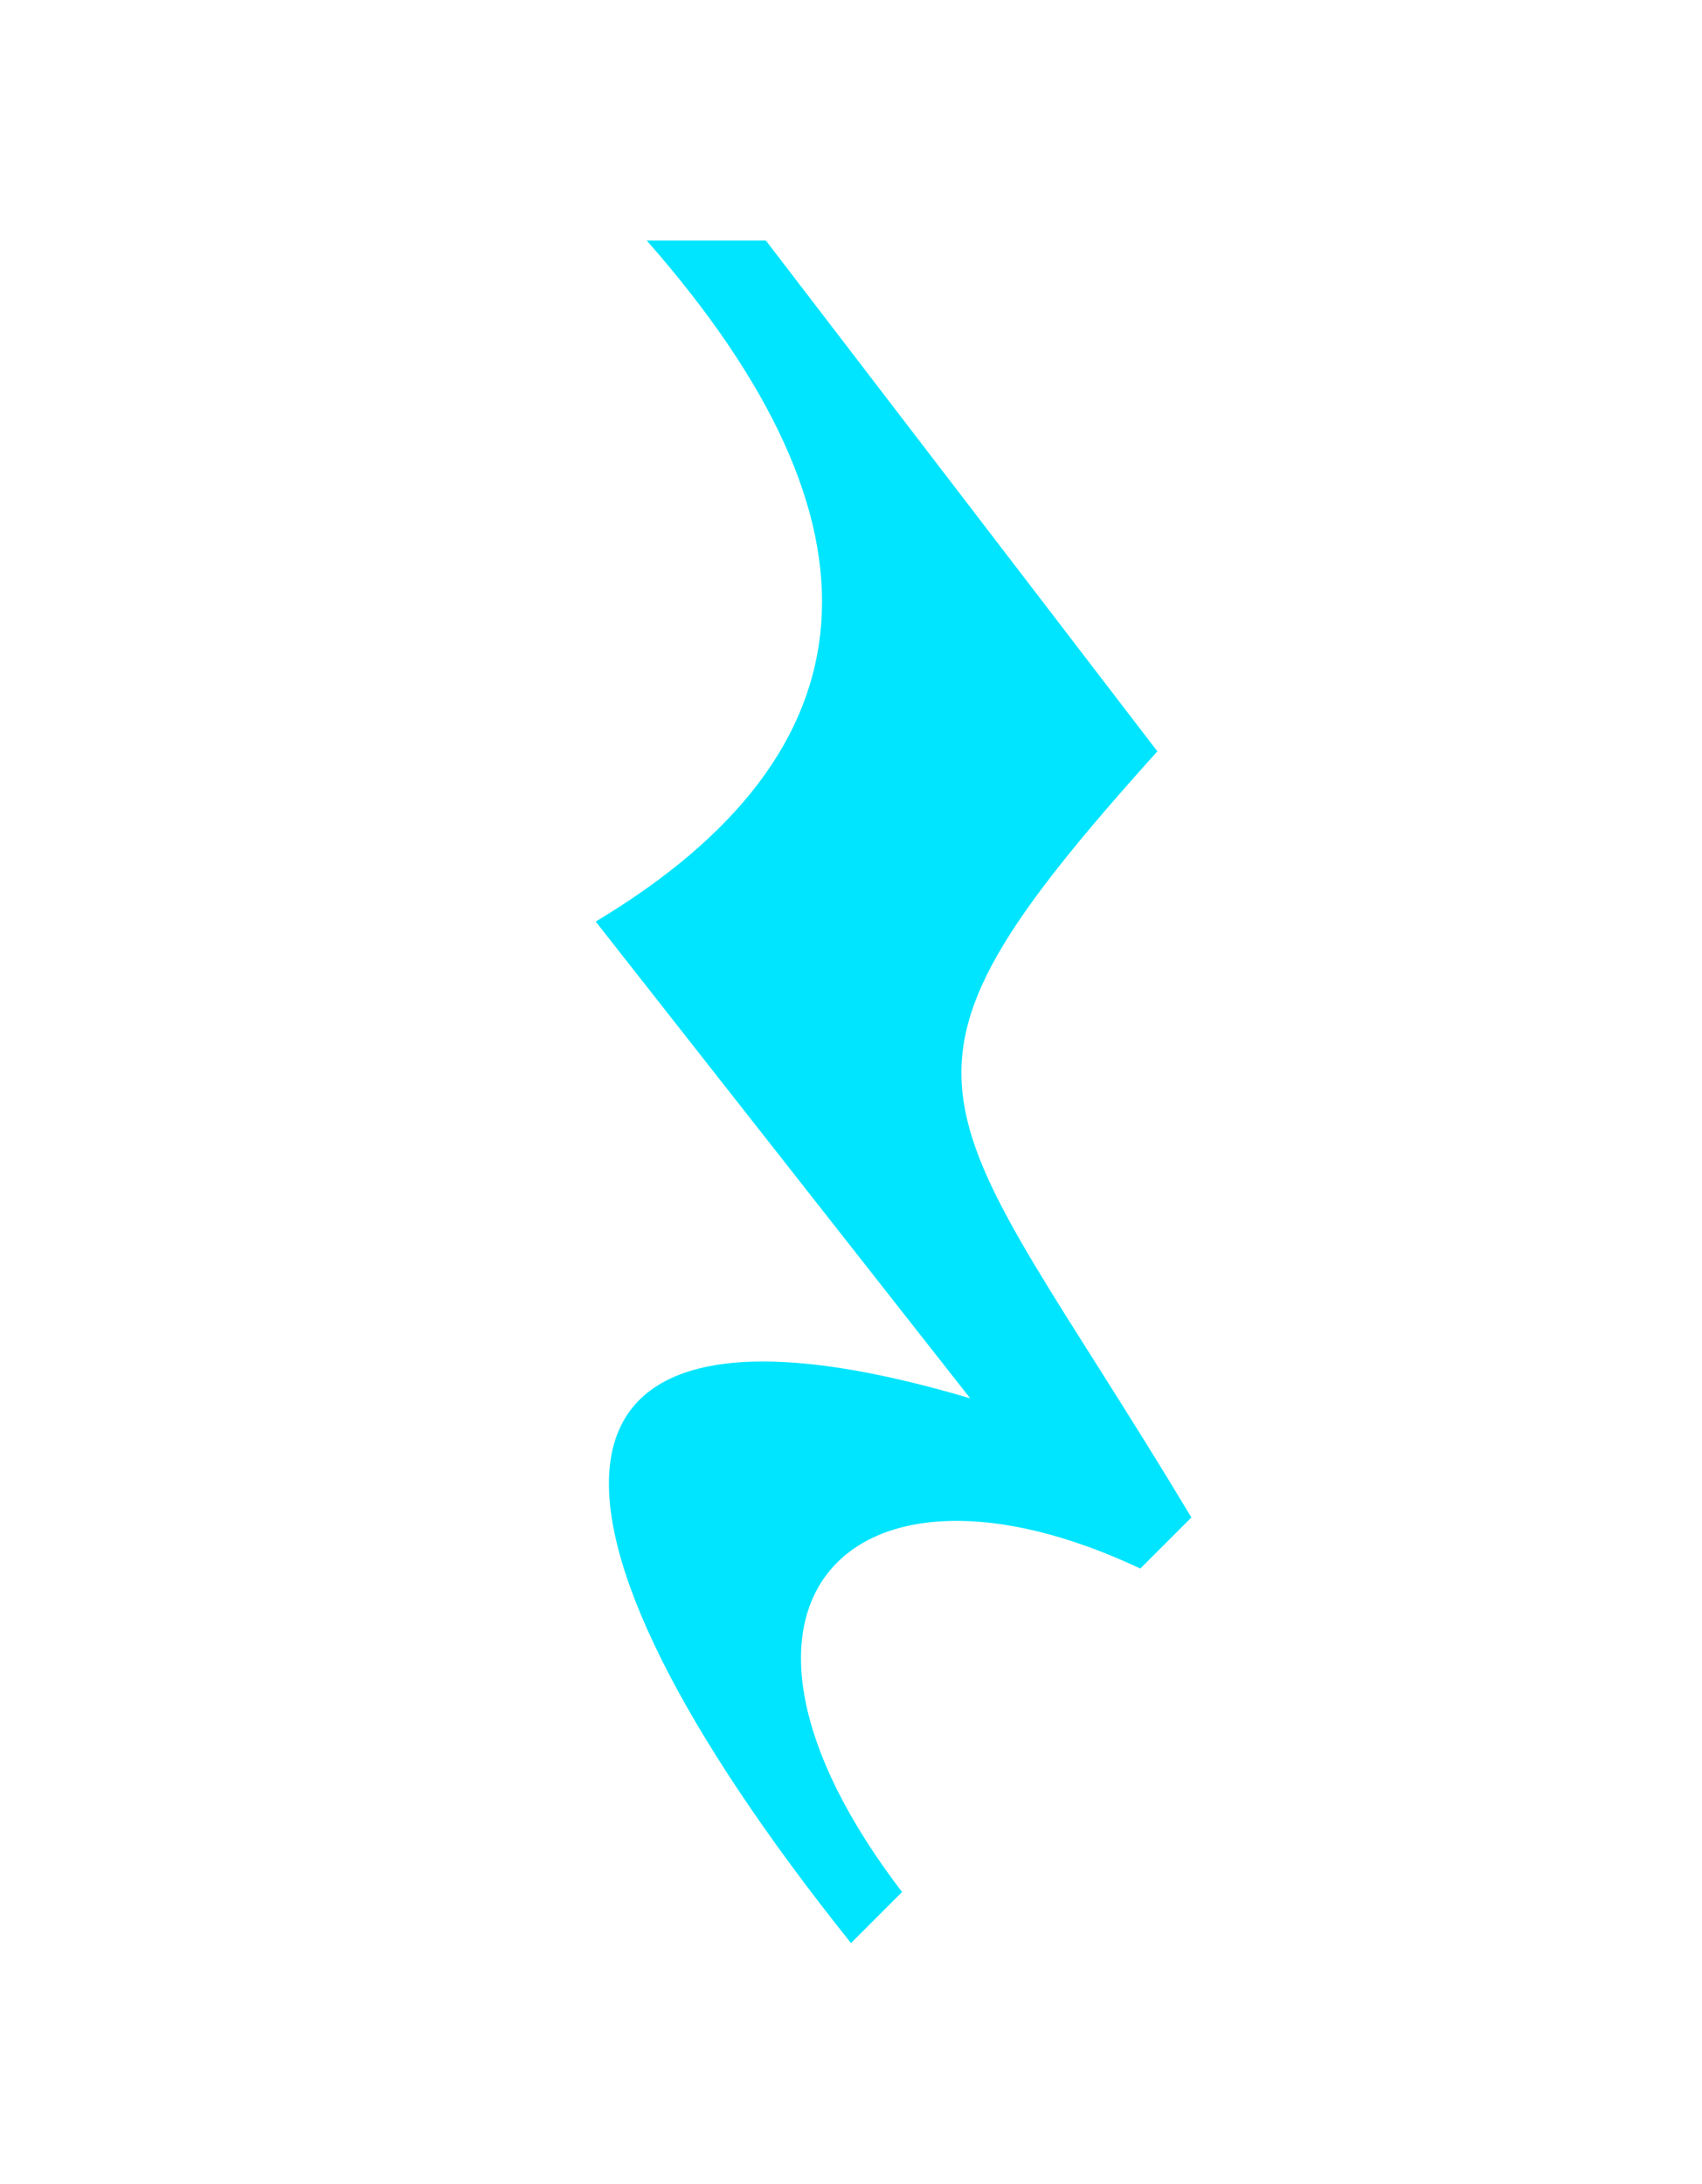 <svg xmlns="http://www.w3.org/2000/svg" width="46" height="59" fill="none" viewBox="0 0 100 100">
  <path fill="#00e5ff" d="M45 0 L68 30 C50 50 55 50 70 75 L67 78 C50 70 40 80 53 97 L50 100 C30 75 30 60 57 68 L35 40 Q60 25 38 0 Z" />
</svg>

